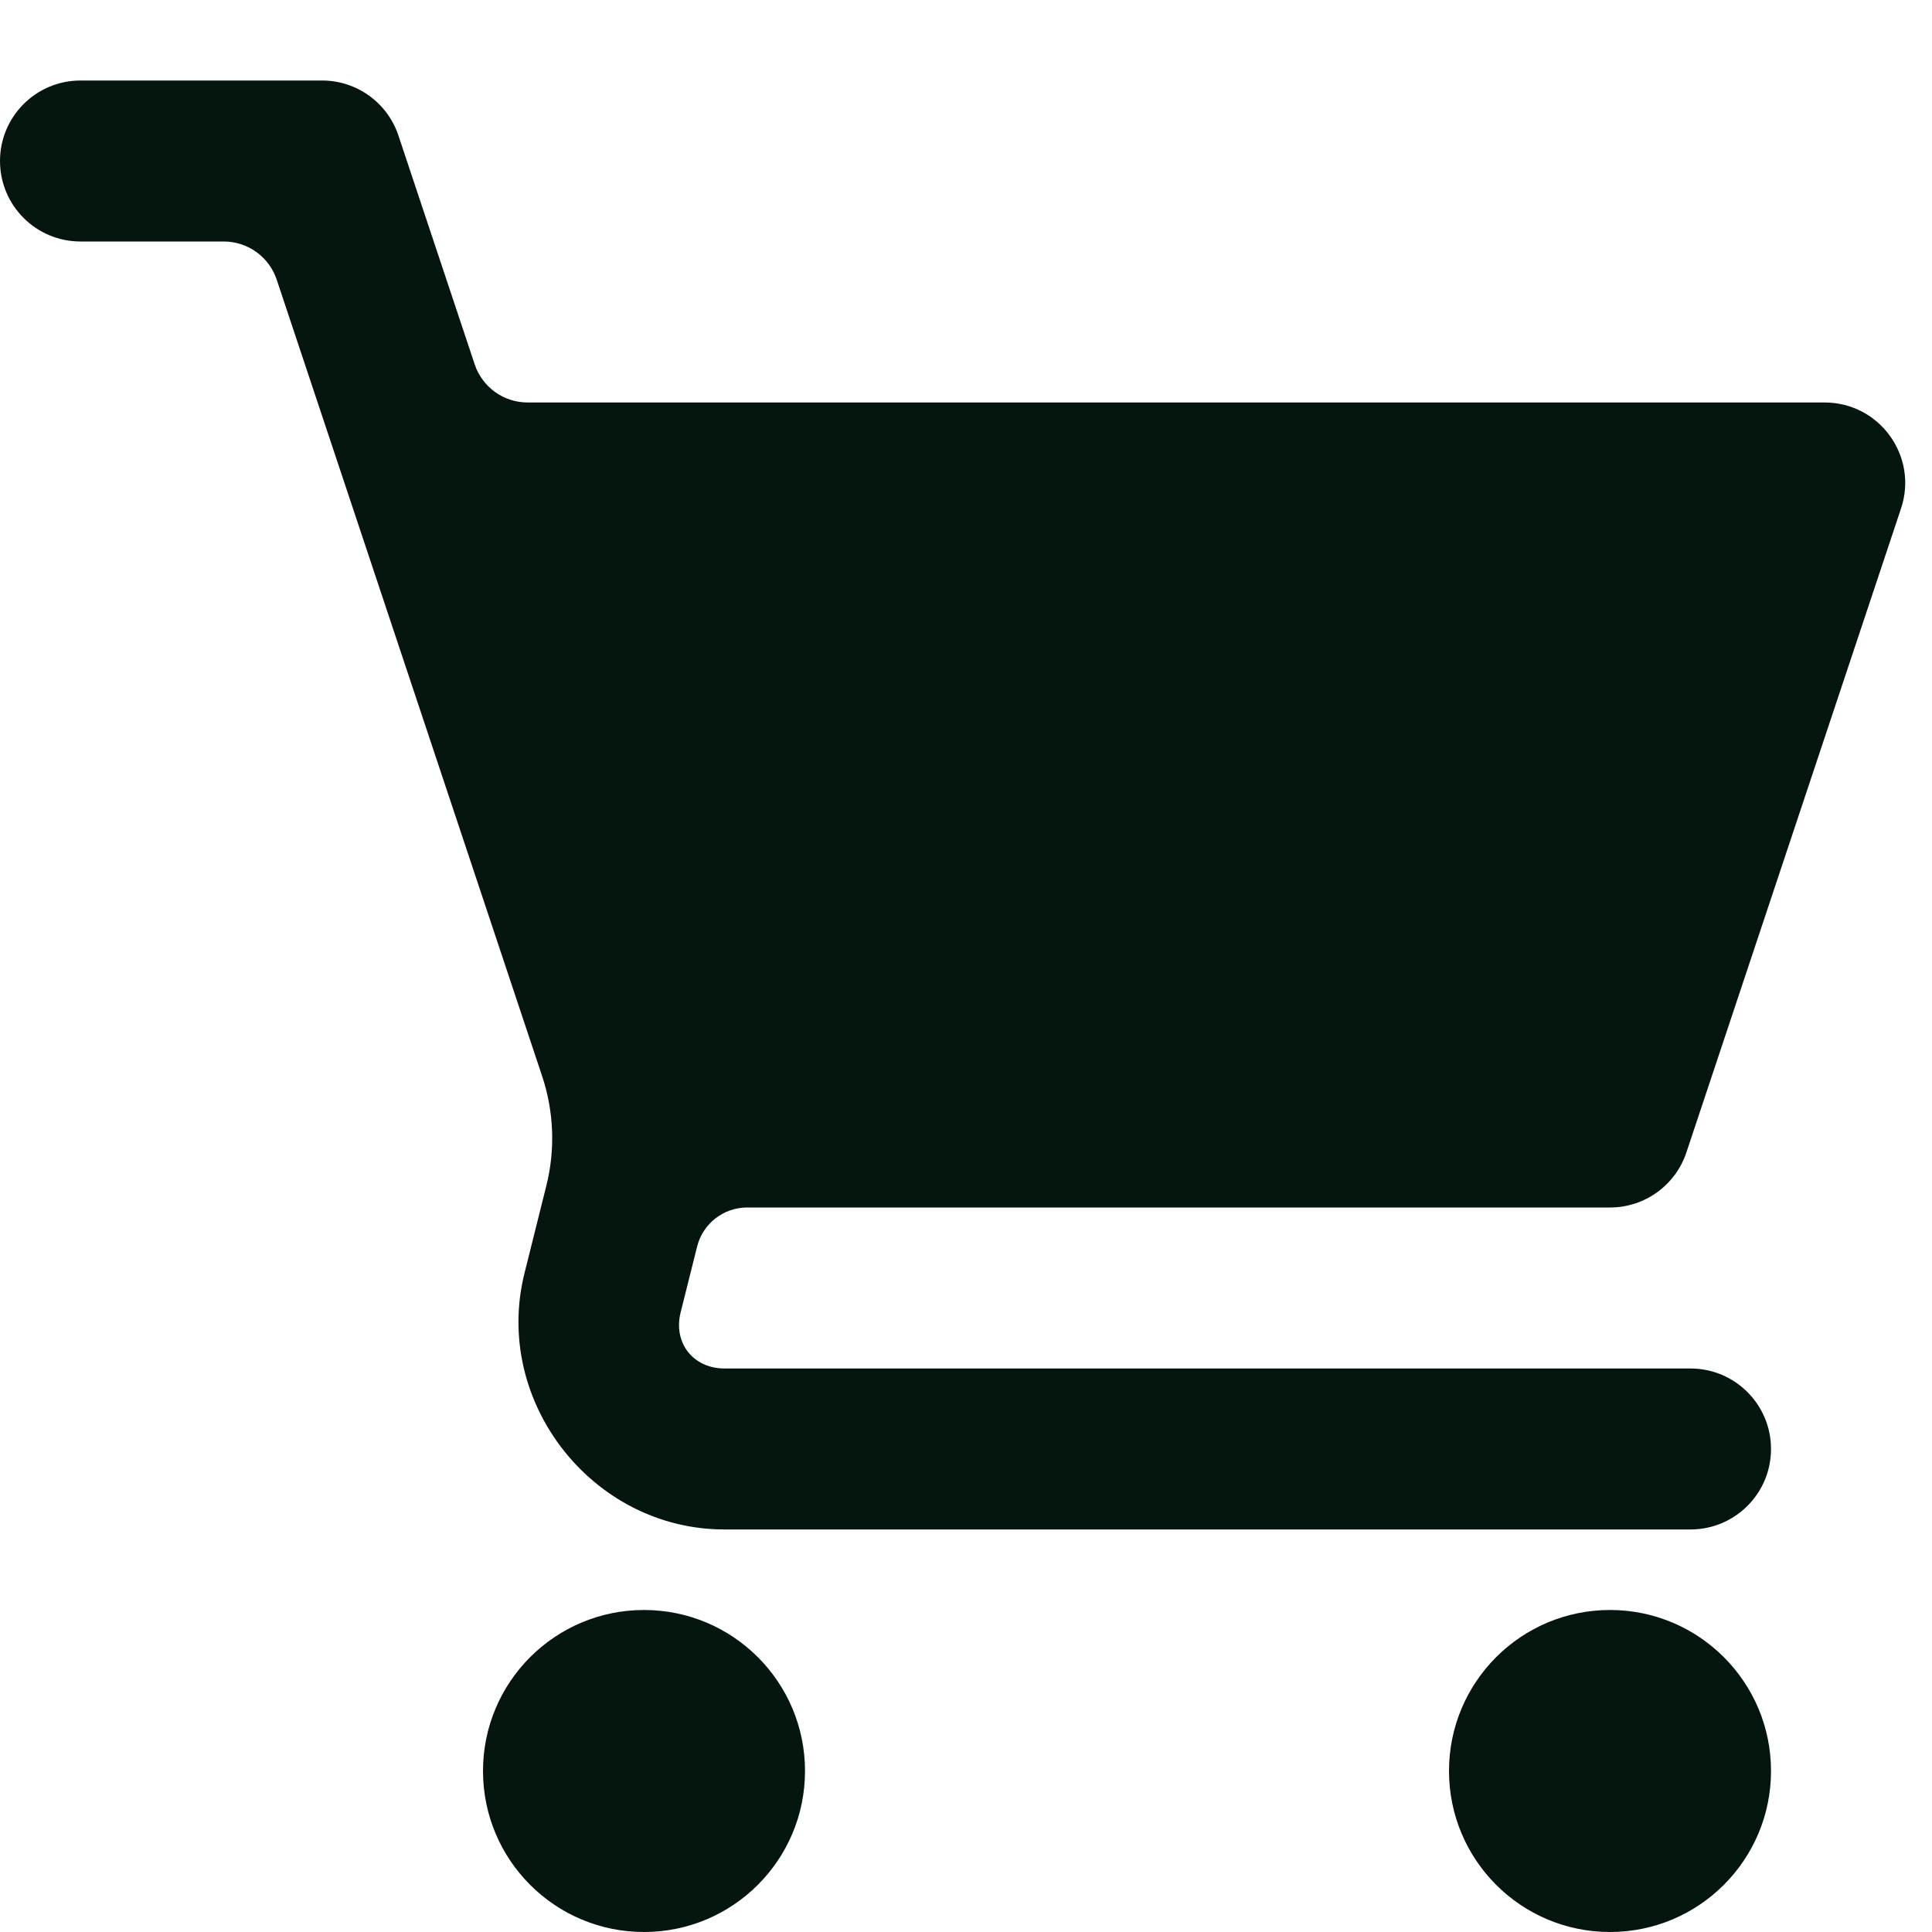 <svg
  width="40"
  height="40"
  viewBox="0 0 40 40"
  fill="none"
  xmlns="http://www.w3.org/2000/svg"
>
  <g clip-path="url(#clip0_416_1968)">
    <path
      d="M1.667 1.667C0.746 1.667 0 2.413 0 3.333C0 4.254 0.746 5 1.667 5H4.632C4.875 5 5.111 5.076 5.308 5.218C5.505 5.36 5.652 5.56 5.729 5.79L11.224 22.279C11.468 23.011 11.499 23.799 11.312 24.547L10.859 26.36C10.195 29.016 12.263 31.666 15 31.666H35C35.92 31.666 36.667 30.92 36.667 30C36.667 29.079 35.92 28.333 35 28.333H15C14.351 28.333 13.934 27.801 14.092 27.171L14.433 25.808C14.491 25.577 14.624 25.372 14.812 25.226C14.999 25.079 15.231 25 15.469 25H33.333C34.051 25 34.688 24.541 34.915 23.86L39.359 10.527C39.719 9.448 38.915 8.333 37.777 8.333H10.925C10.682 8.333 10.445 8.257 10.248 8.115C10.052 7.973 9.904 7.773 9.828 7.543L8.249 2.806C8.022 2.125 7.384 1.666 6.667 1.667H1.667ZM13.333 33.333C11.492 33.333 10 34.826 10 36.666C10 38.508 11.492 40 13.333 40C15.174 40 16.667 38.508 16.667 36.666C16.667 34.826 15.174 33.333 13.333 33.333ZM33.333 33.333C31.492 33.333 30 34.826 30 36.666C30 38.508 31.492 40 33.333 40C35.174 40 36.667 38.508 36.667 36.666C36.667 34.826 35.174 33.333 33.333 33.333Z"
      fill="#05160F"
    />
  </g>
  <defs>
    <clipPath id="clip0_416_1968">
      <rect width="40" height="40" fill="white"/>
    </clipPath>
  </defs>
</svg>

